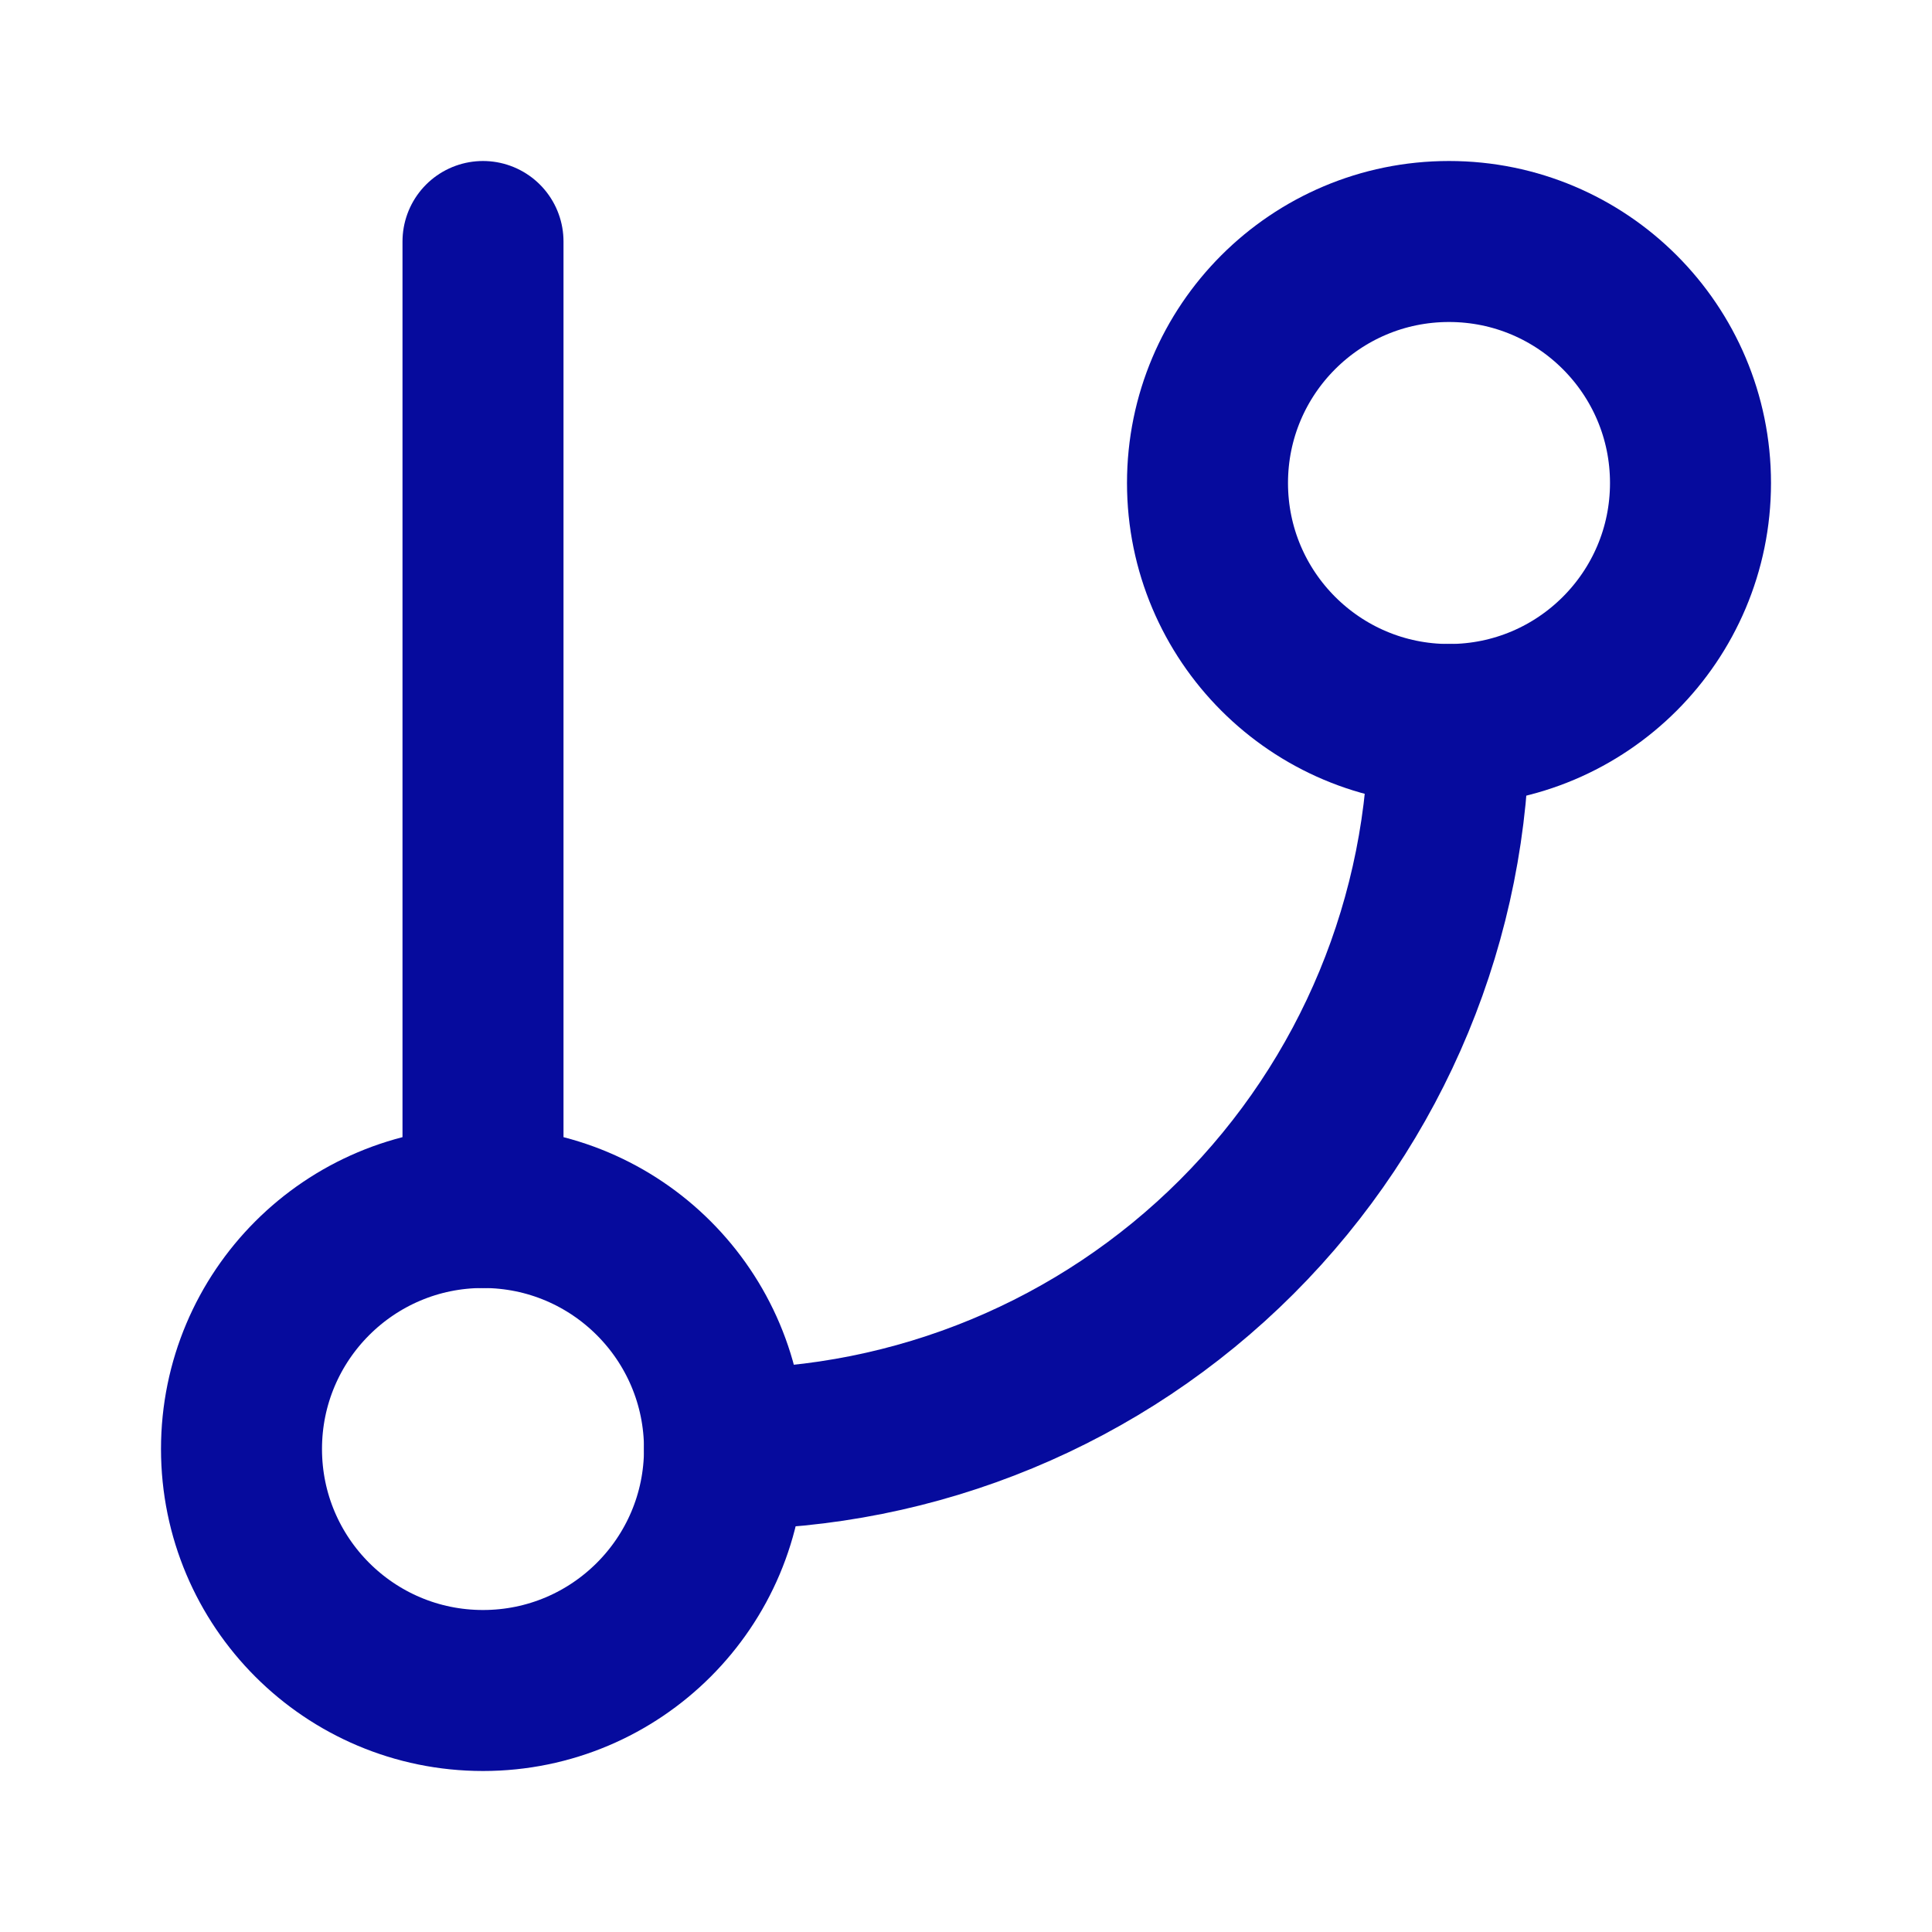 <svg width="30" height="30" viewBox="0 0 30 30" fill="none" xmlns="http://www.w3.org/2000/svg">
<path d="M7.5 3.75V18.75" stroke="#060B9D" stroke-width="2.5" stroke-linecap="round" stroke-linejoin="round"/>
<path d="M22.5 11.25C24.571 11.25 26.25 9.571 26.25 7.5C26.25 5.429 24.571 3.75 22.5 3.75C20.429 3.75 18.75 5.429 18.75 7.5C18.75 9.571 20.429 11.25 22.5 11.25Z" stroke="#060B9D" stroke-width="2.5" stroke-linecap="round" stroke-linejoin="round"/>
<path d="M7.5 26.25C9.571 26.25 11.25 24.571 11.25 22.5C11.25 20.429 9.571 18.75 7.5 18.75C5.429 18.75 3.75 20.429 3.75 22.5C3.75 24.571 5.429 26.25 7.5 26.25Z" stroke="#060B9D" stroke-width="2.5" stroke-linecap="round" stroke-linejoin="round"/>
<path d="M22.5 11.25C22.5 14.234 21.315 17.095 19.205 19.205C17.095 21.315 14.234 22.5 11.25 22.5" stroke="#060B9D" stroke-width="2.5" stroke-linecap="round" stroke-linejoin="round"/>
</svg>
